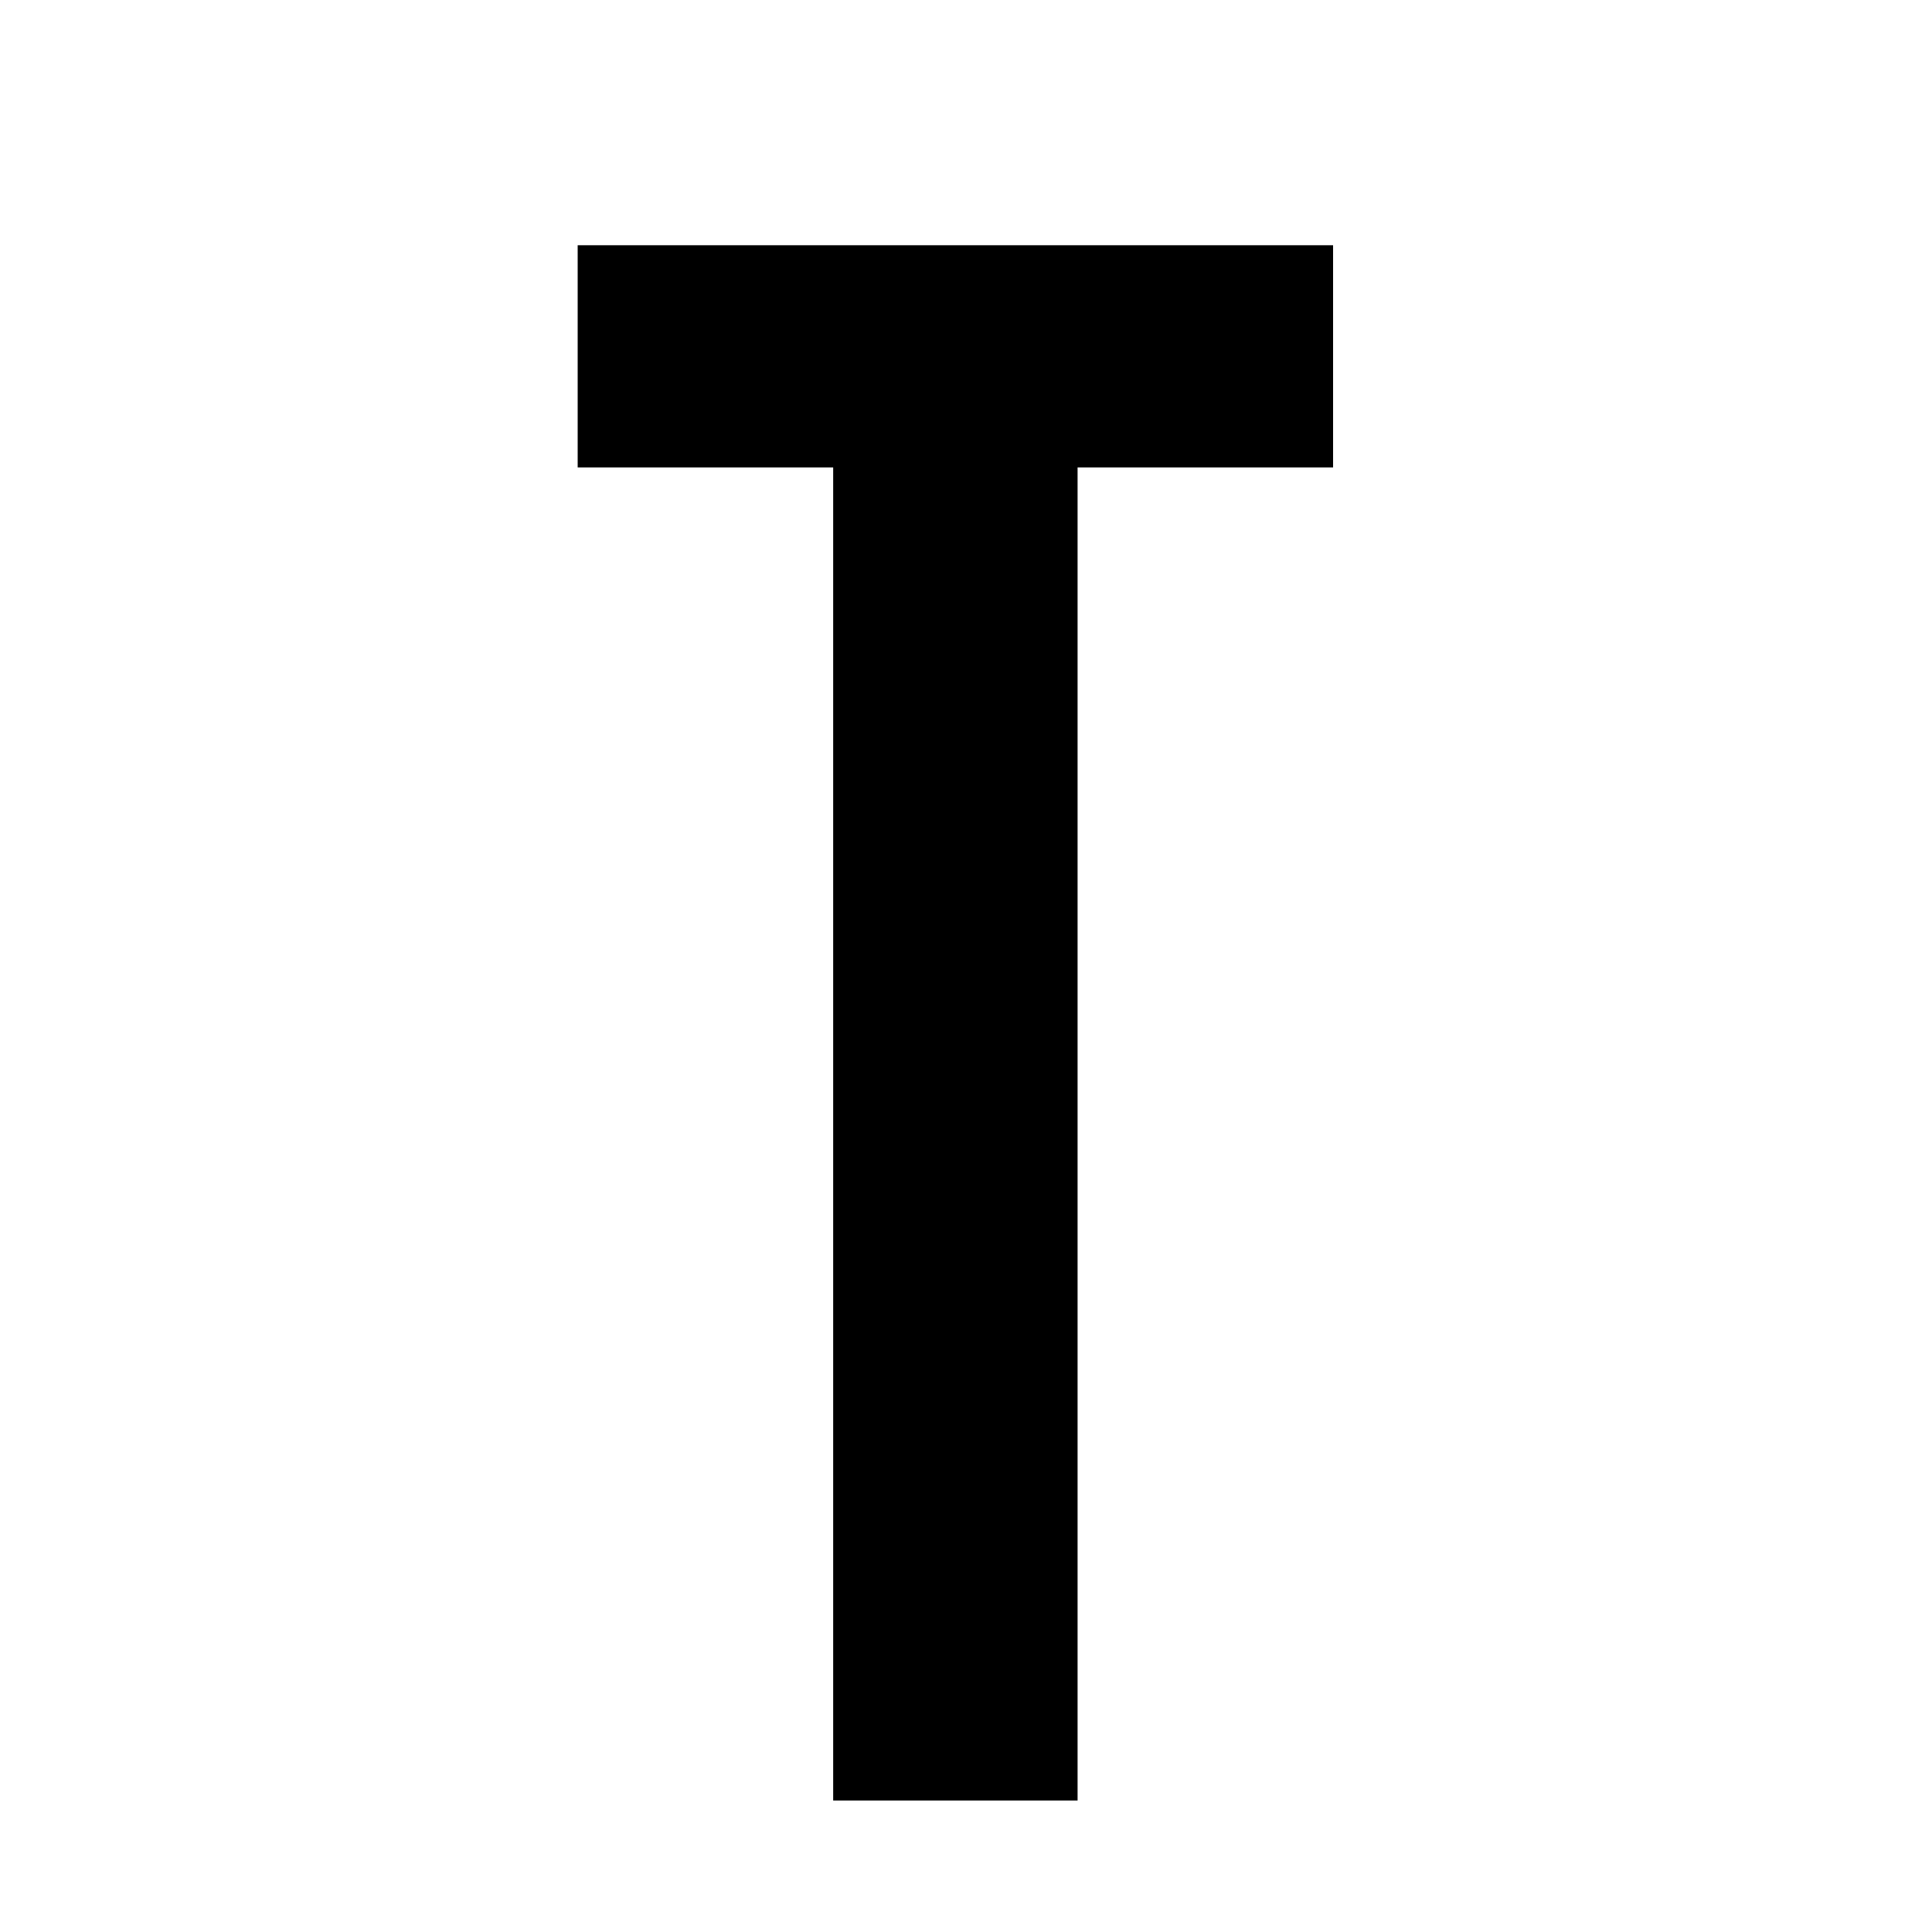 <?xml version="1.0" encoding="UTF-8"?> <svg xmlns="http://www.w3.org/2000/svg" width="80" height="80" viewBox="0 0 80 80" fill="none"> <rect width="80" height="80" fill="white"></rect> <path d="M23.92 10.155H55.2V19.355H44.62V74.555H34.5V19.355H23.92V10.155Z" fill="black"></path> </svg> 